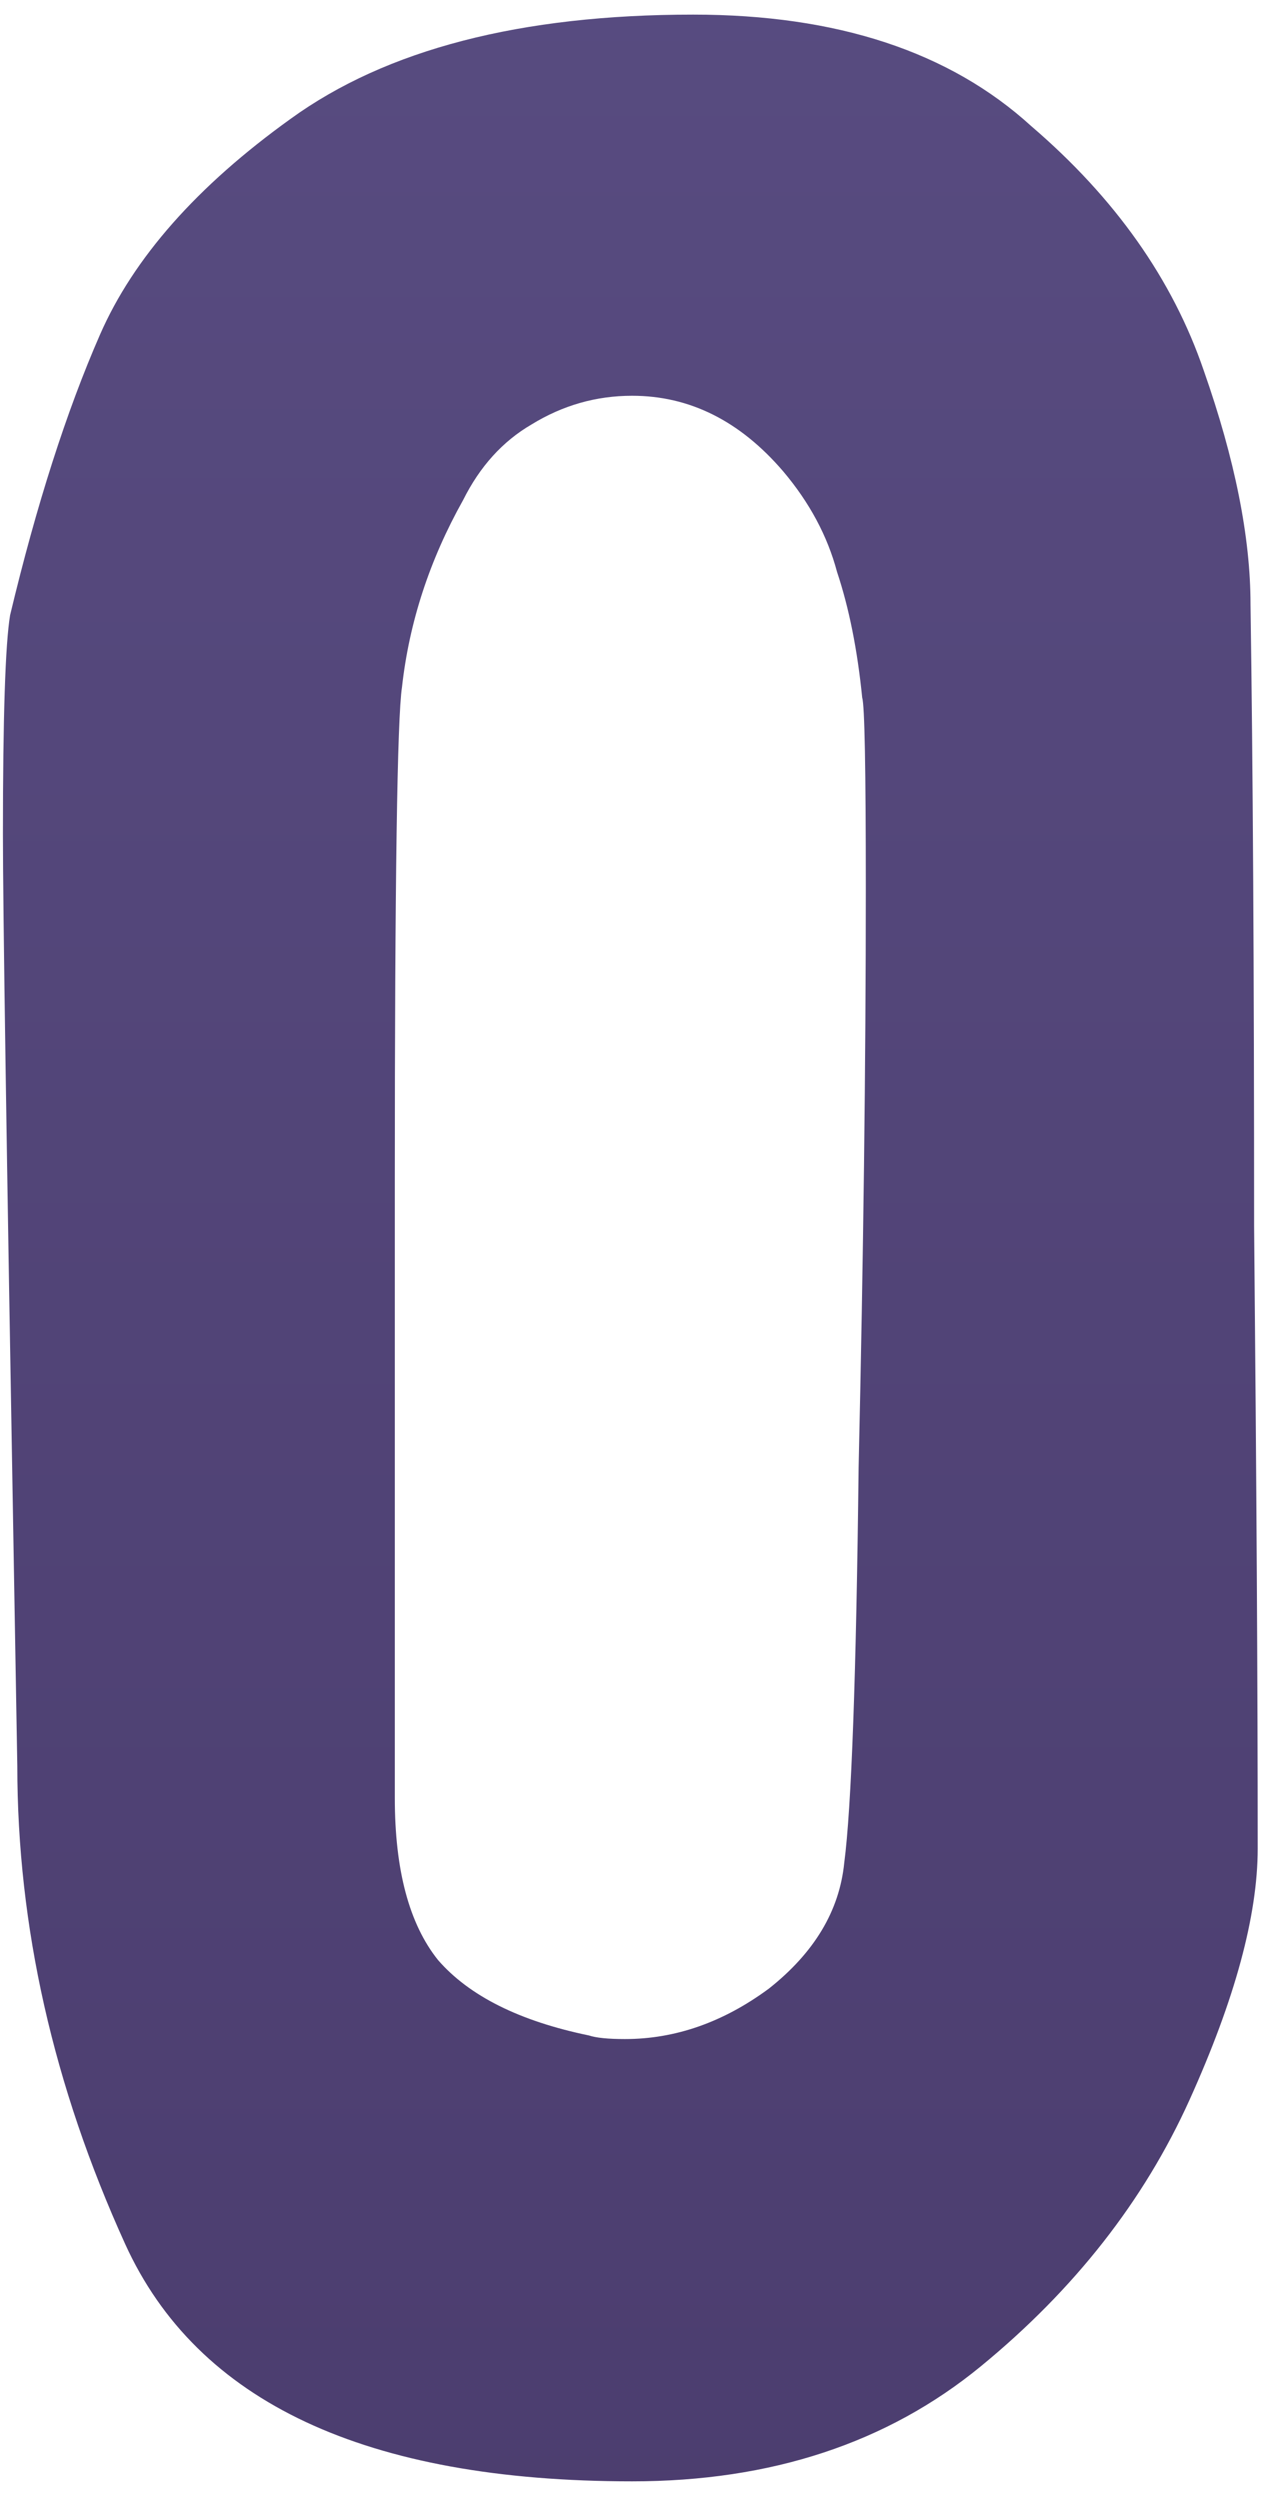 <?xml version="1.0" encoding="UTF-8"?> <svg xmlns="http://www.w3.org/2000/svg" width="45" height="89" viewBox="0 0 45 89" fill="none"> <path d="M0.104 29.704C0.104 25.523 0.189 22.92 0.36 21.896C1.299 17.971 2.365 14.643 3.56 11.912C4.755 9.181 7.016 6.621 10.344 4.232C13.757 1.757 18.536 0.52 24.68 0.52C29.8 0.52 33.811 1.843 36.712 4.488C39.699 7.048 41.747 9.949 42.856 13.192C43.965 16.349 44.52 19.123 44.52 21.512C44.605 27.229 44.648 34.611 44.648 43.656C44.733 52.701 44.776 60.083 44.776 65.8C44.776 68.189 43.965 71.176 42.344 74.76C40.723 78.344 38.248 81.501 34.92 84.232C31.592 86.963 27.453 88.328 22.504 88.328C13.032 88.328 7.016 85.512 4.456 79.88C1.896 74.248 0.616 68.573 0.616 62.856L0.488 55.432C0.232 40.84 0.104 32.264 0.104 29.704ZM30.824 31.624C30.824 27.357 30.781 25.096 30.696 24.84C30.525 23.133 30.227 21.64 29.8 20.36C29.459 19.08 28.819 17.885 27.88 16.776C26.344 14.984 24.552 14.088 22.504 14.088C21.224 14.088 20.029 14.429 18.92 15.112C17.896 15.709 17.085 16.605 16.488 17.8C15.293 19.933 14.568 22.152 14.312 24.456C14.141 25.565 14.056 31.411 14.056 41.992V58.248V64.008C14.056 66.568 14.568 68.488 15.592 69.768C16.701 71.048 18.493 71.944 20.968 72.456C21.224 72.541 21.651 72.584 22.248 72.584C24.04 72.584 25.747 71.987 27.368 70.792C28.989 69.512 29.885 68.019 30.056 66.312C30.312 64.349 30.483 59.656 30.568 52.232C30.739 44.723 30.824 37.853 30.824 31.624Z" fill="url(#paint0_linear_93_205)"></path> <defs> <linearGradient id="paint0_linear_93_205" x1="29" y1="-12" x2="29" y2="117" gradientUnits="userSpaceOnUse"> <stop stop-color="#594D82"></stop> <stop offset="1" stop-color="#48396A"></stop> </linearGradient> </defs> </svg> 
